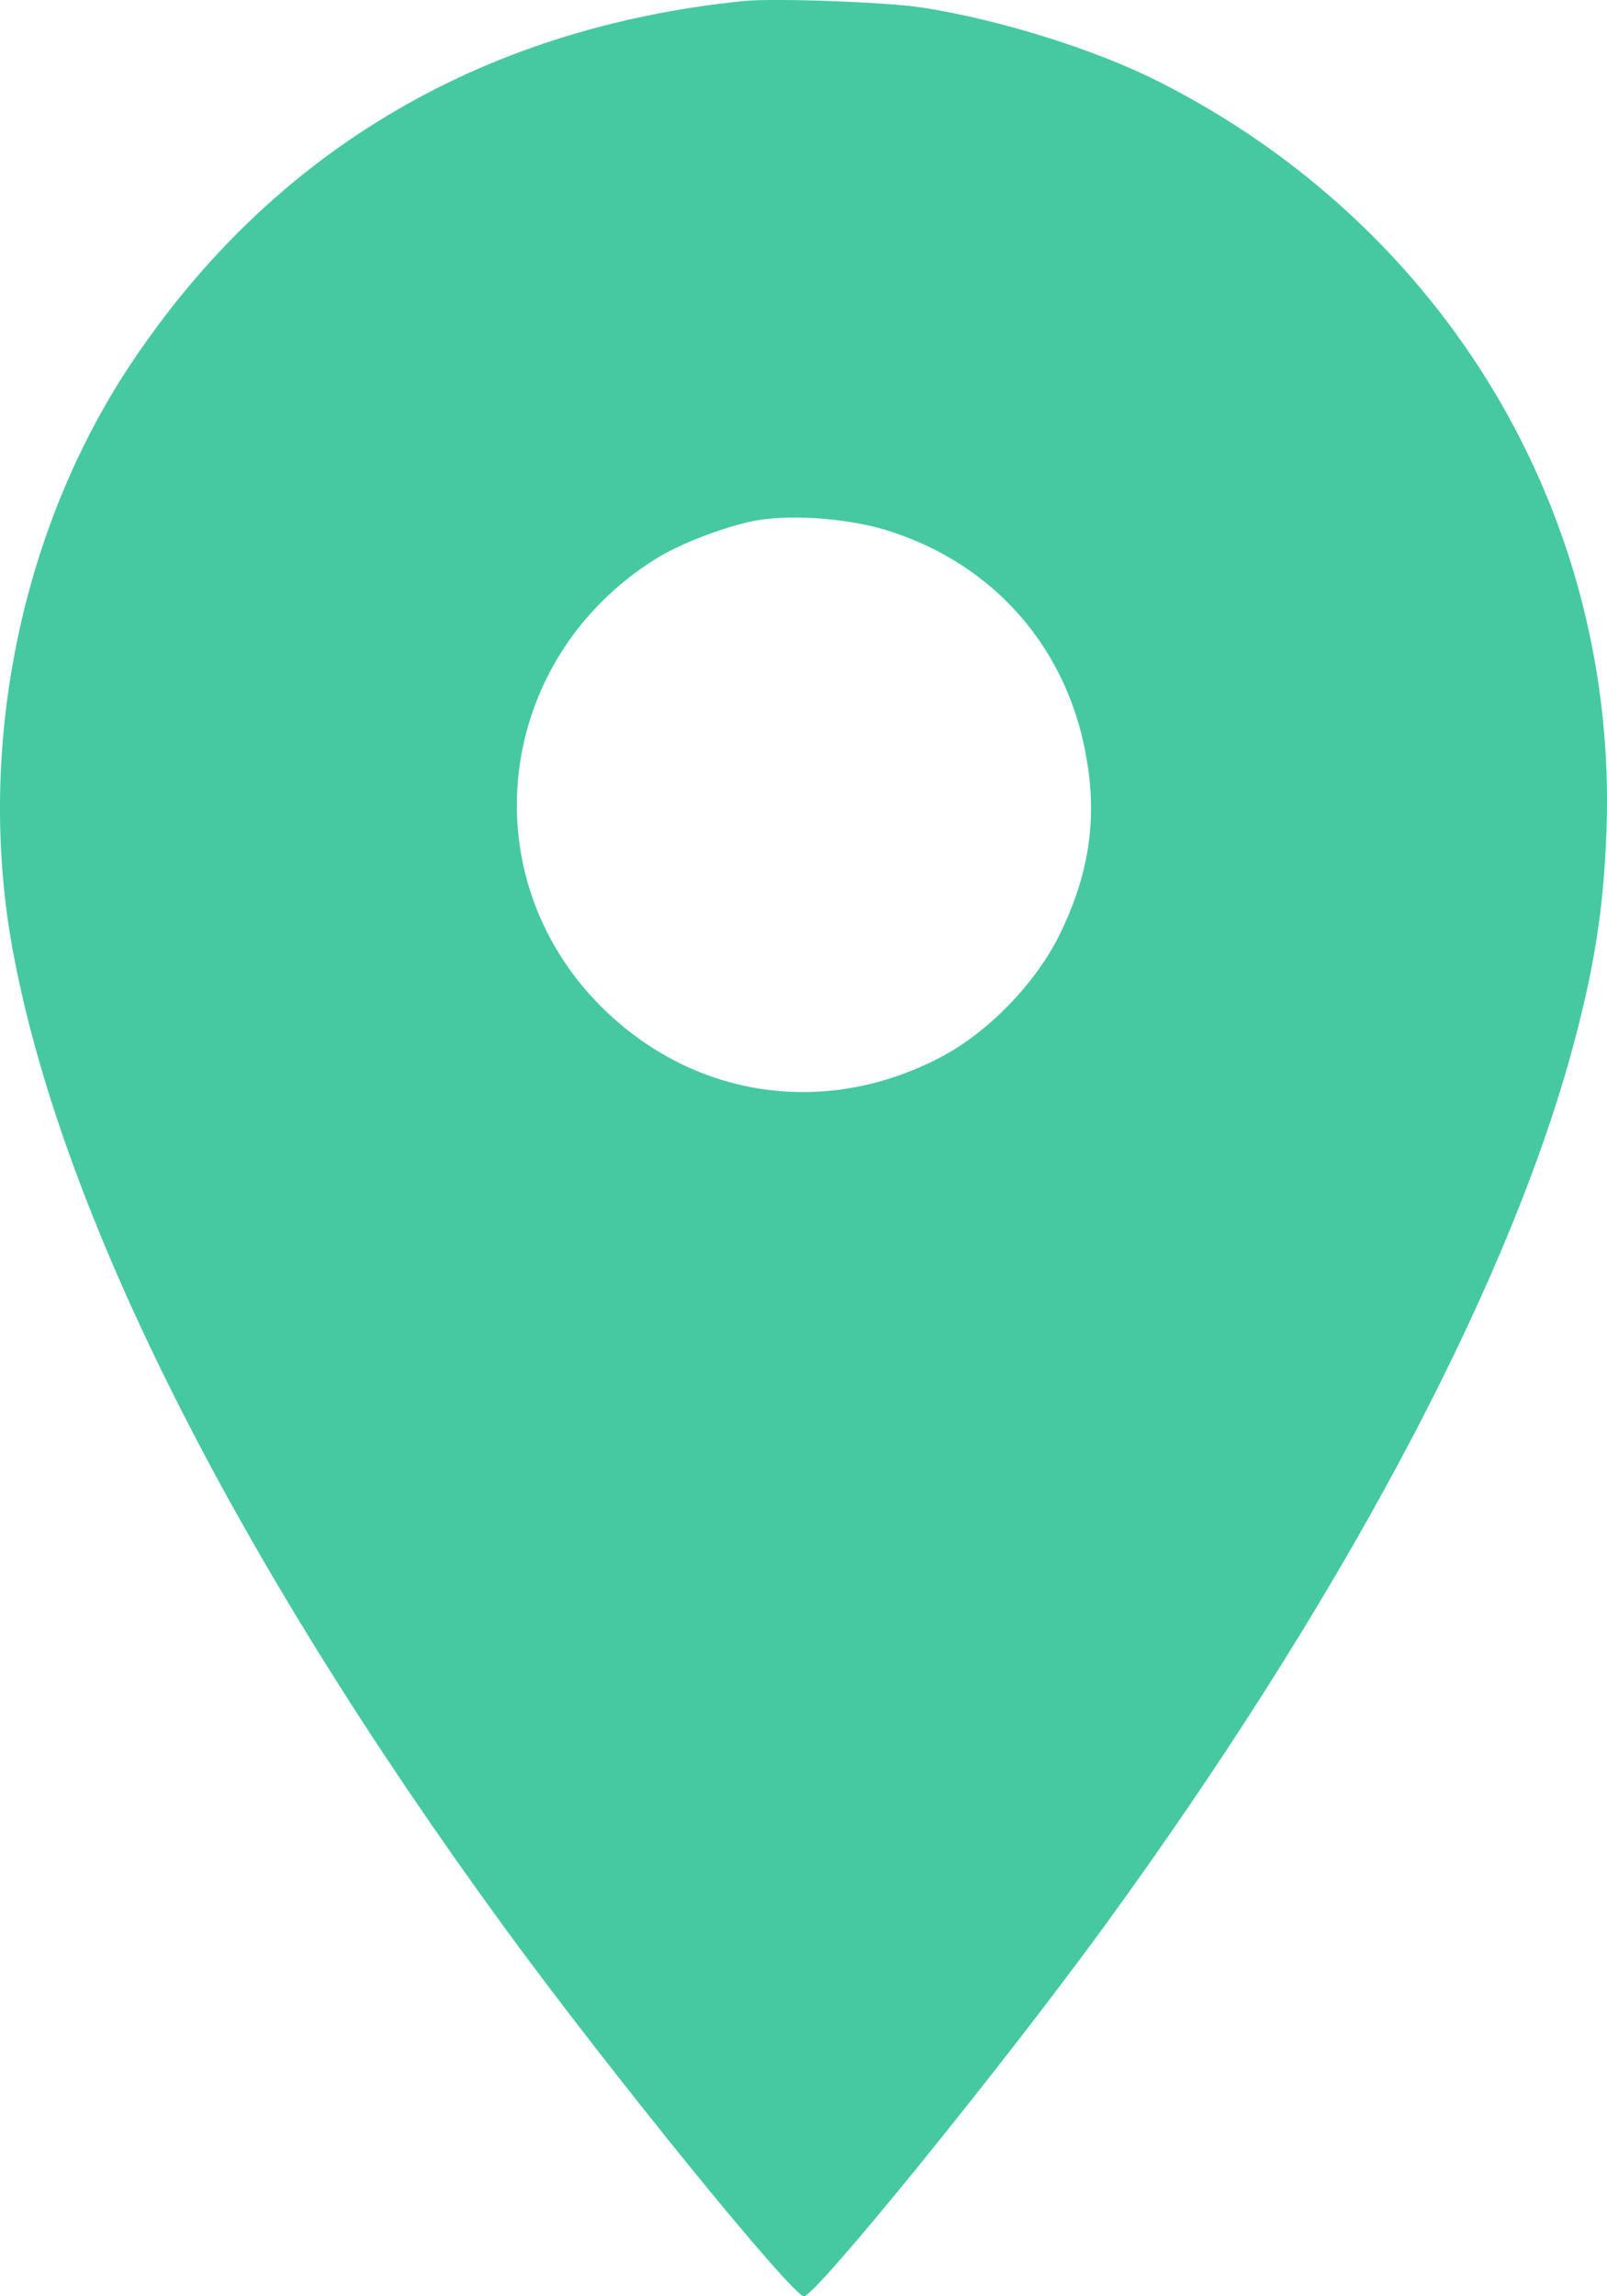<?xml version="1.0" encoding="UTF-8"?> <svg xmlns="http://www.w3.org/2000/svg" width="21" height="30" viewBox="0 0 21 30" fill="none"> <path d="M9.713 0.014C6.237 0.367 3.465 2.037 1.621 4.89C0.242 7.042 -0.305 9.841 0.165 12.405C0.794 15.839 3.054 20.332 6.589 25.178C7.963 27.06 10.353 30 10.506 30C10.658 30 13.048 27.06 14.422 25.178C17.476 20.985 19.648 16.939 20.523 13.793C20.828 12.693 20.957 11.882 20.993 10.858C21.145 6.73 18.891 2.961 15.144 1.067C14.31 0.644 13.042 0.25 12.038 0.097C11.568 0.026 10.1 -0.027 9.713 0.014ZM11.668 6.954C12.978 7.389 13.894 8.424 14.17 9.759C14.352 10.629 14.252 11.382 13.847 12.211C13.53 12.852 12.907 13.493 12.285 13.816C10.776 14.604 9.055 14.346 7.857 13.152C6.137 11.435 6.472 8.618 8.562 7.306C8.885 7.101 9.478 6.877 9.877 6.801C10.37 6.713 11.157 6.777 11.668 6.954Z" fill="#46C9A0"></path> </svg> 